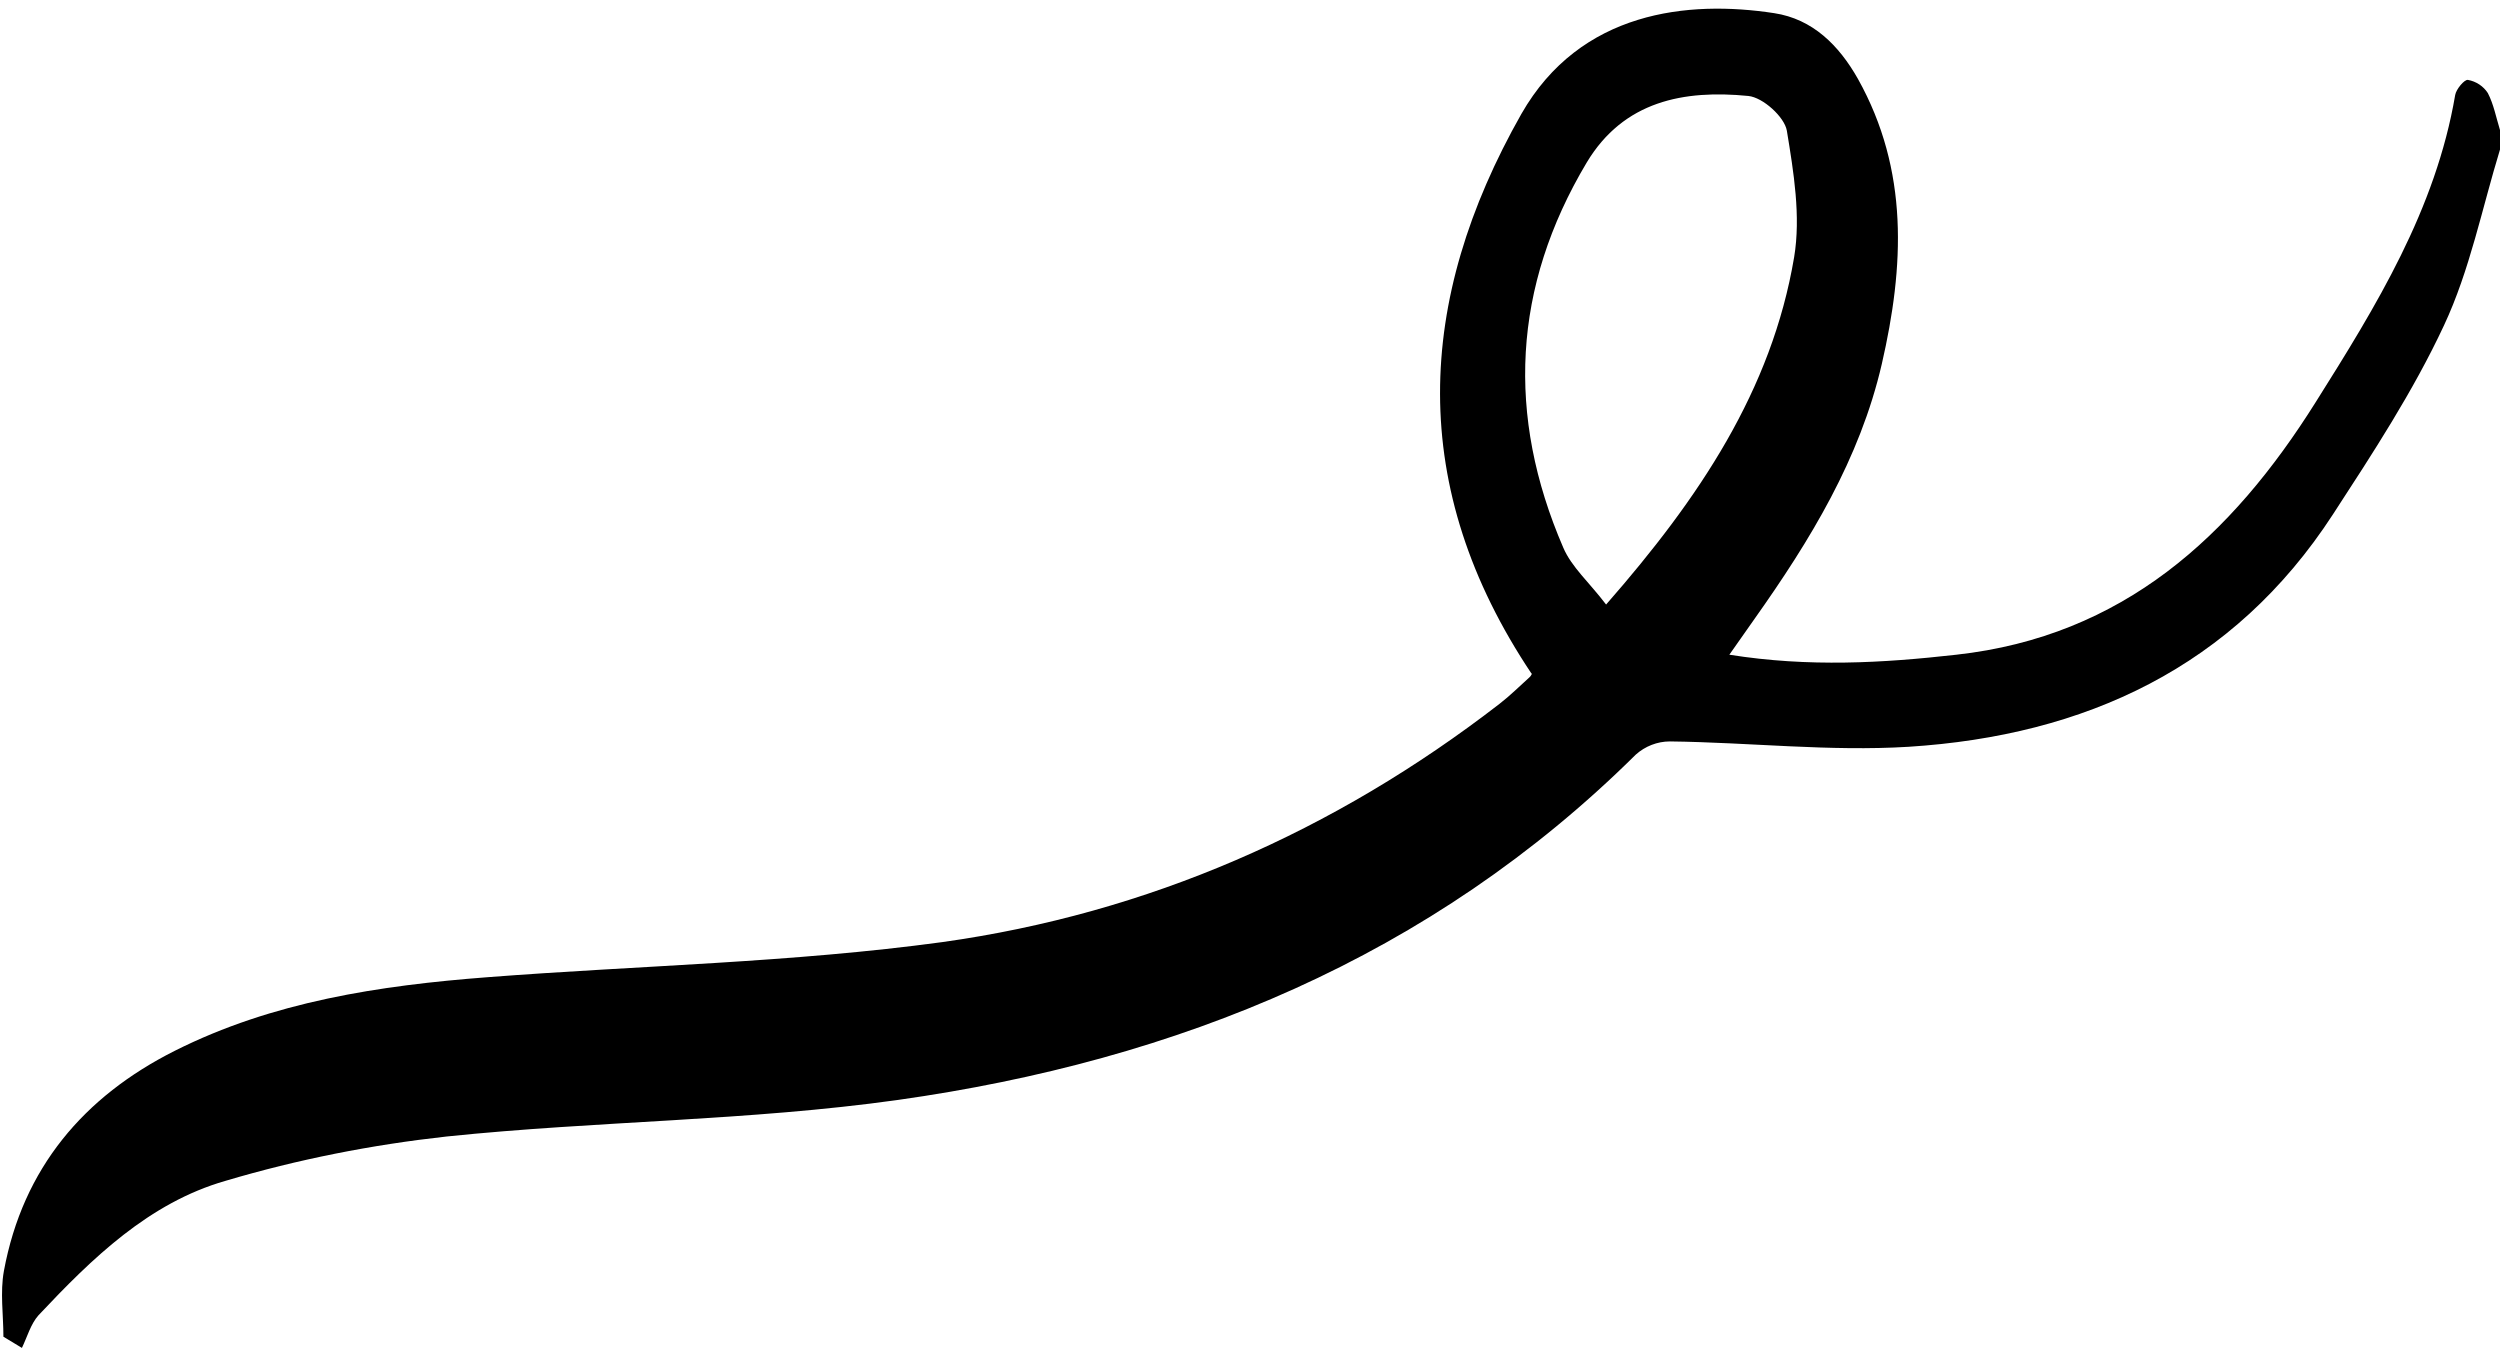 <?xml version="1.0" encoding="UTF-8"?><svg xmlns="http://www.w3.org/2000/svg" xmlns:xlink="http://www.w3.org/1999/xlink" height="276.7" preserveAspectRatio="xMidYMid meet" version="1.0" viewBox="2.8 2.0 513.2 276.7" width="513.2" zoomAndPan="magnify"><g id="change1_1"><path d="M516,32.7c-3.7,12.1-6.2,24.8-11.5,36.1c-6.3,13.5-14.6,26.2-22.8,38.8c-20.4,31.4-50.9,45.4-87.1,47.7 c-16.2,1-32.6-0.9-49-1.1c-2.6,0-5.1,1-7,2.7c-42.1,41.7-94.1,62.8-151.5,70.9c-30.6,4.3-61.8,4.3-92.6,7.5 c-15.4,1.7-30.6,4.7-45.4,9.1c-15.7,4.5-27.4,15.9-38.4,27.6c-1.6,1.8-2.3,4.4-3.4,6.7l-3.8-2.3c0-4.5-0.7-9.1,0.1-13.5 c3.9-21.1,16.4-35.8,35.1-45.2c20.1-10.1,42-13.4,64.2-15.1c31.1-2.4,62.5-3,93.3-7.2c42.2-5.9,80.5-22.7,114.4-48.9 c2.2-1.7,4.1-3.6,6.1-5.4c0.5-0.4,0.7-1.1,0.5-0.8c-25.6-38.3-23.8-76.6-2.1-114.9C327.2,4.2,349.4,2,367,4.7 c7.9,1.2,13.3,6.6,17.2,13.5c10.5,18.8,9.5,38.5,4.9,58.5c-4.5,19.5-14.7,36.2-26.1,52.3c-1.5,2.1-3,4.3-5.2,7.4 c16.4,2.6,31.5,1.7,46.6,0c34.2-3.8,56.5-24.3,73.8-51.9c12.4-19.7,24.6-39.5,28.6-63c0.2-1.2,1.9-3.2,2.6-3.1 c1.7,0.3,3.2,1.3,4.1,2.7c1.2,2.3,1.7,5,2.5,7.6V32.7z M332.5,126.1c19.1-21.8,34-44,38.6-71.3c1.4-8.4-0.1-17.5-1.5-26 c-0.5-2.8-4.9-6.8-7.9-7.1c-13.2-1.3-25.6,1-33.2,13.7c-15.2,25.5-16.5,51.9-4.8,79C325.4,118.4,329,121.5,332.5,126.1z" fill="inherit"/></g></svg>